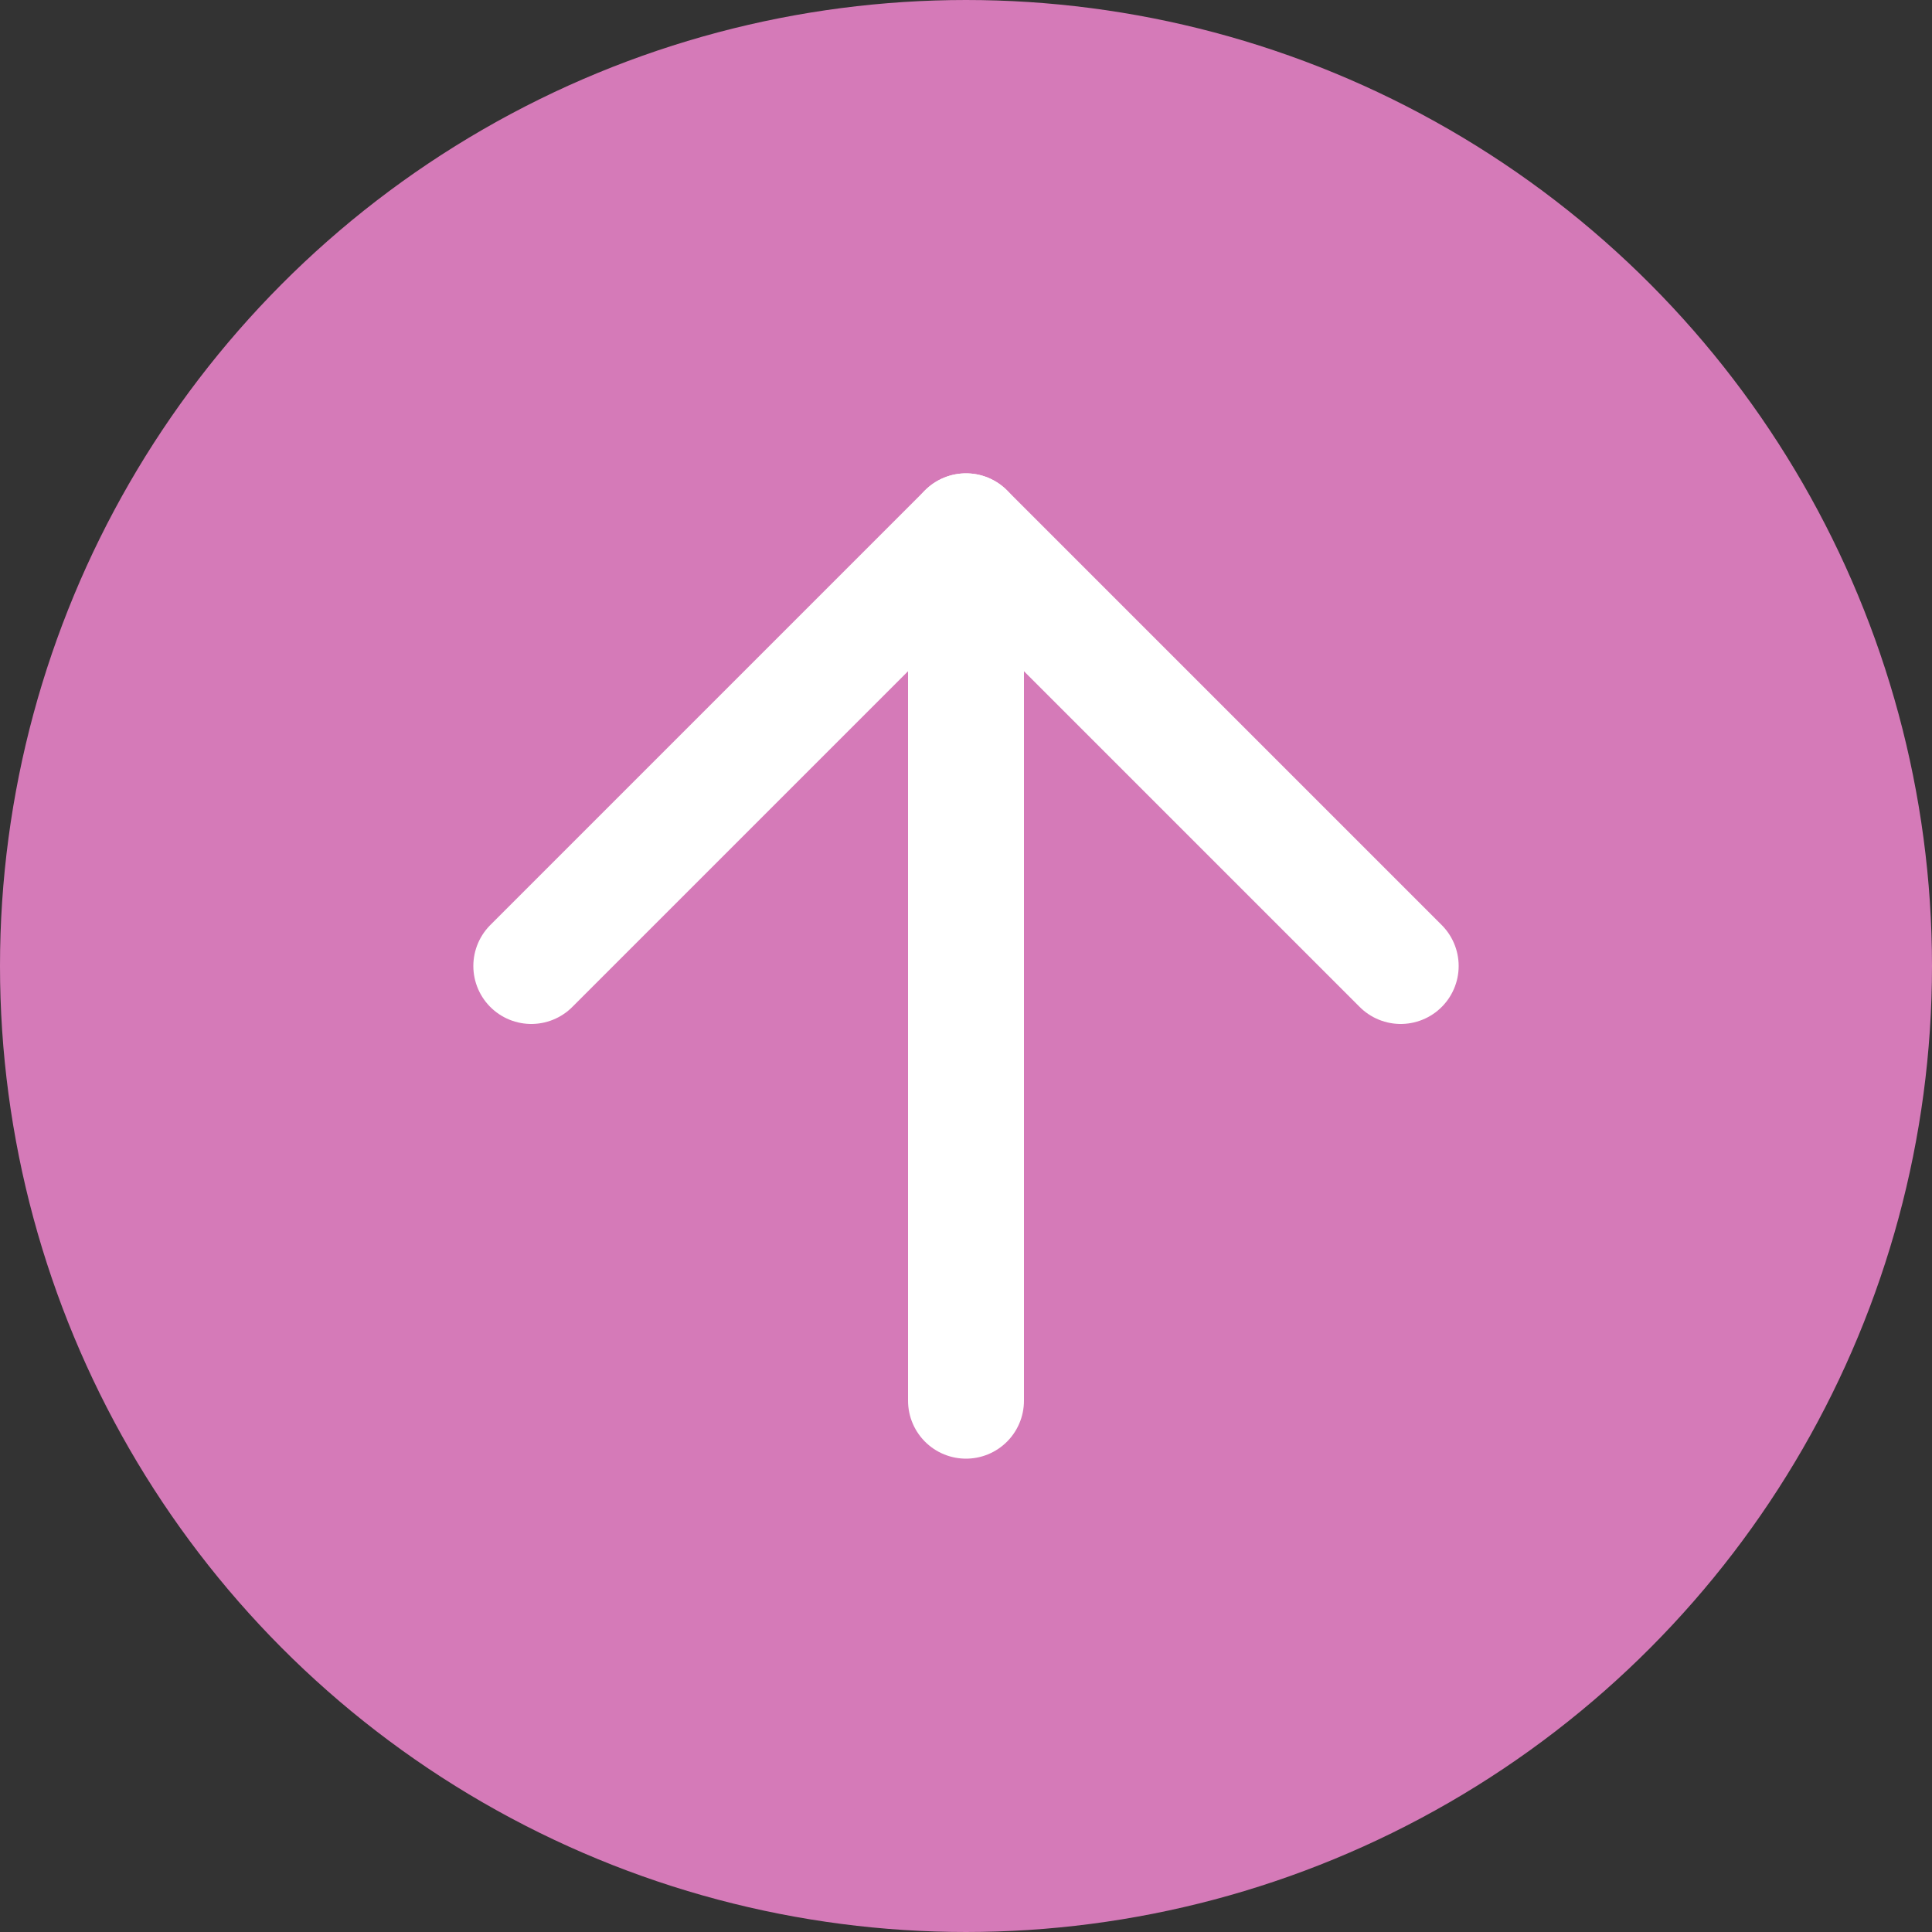 <?xml version="1.0" encoding="UTF-8"?> <svg xmlns="http://www.w3.org/2000/svg" width="25" height="25" viewBox="0 0 25 25" fill="none"><rect x="0" y="0" width="25" height="25" fill="#333333" stroke="none"/> <circle cx="12.5" cy="12.5" r="11.75" fill="#D57AB8" stroke="#D57AB8" stroke-width="1.5"></circle> <path d="M12.5 18.125L12.5 6.875" stroke="white" stroke-width="1.5" stroke-linecap="round" stroke-linejoin="round"></path> <path d="M6.875 12.5L12.5 6.875L18.125 12.5" stroke="white" stroke-width="1.5" stroke-linecap="round" stroke-linejoin="round"></path> </svg> 